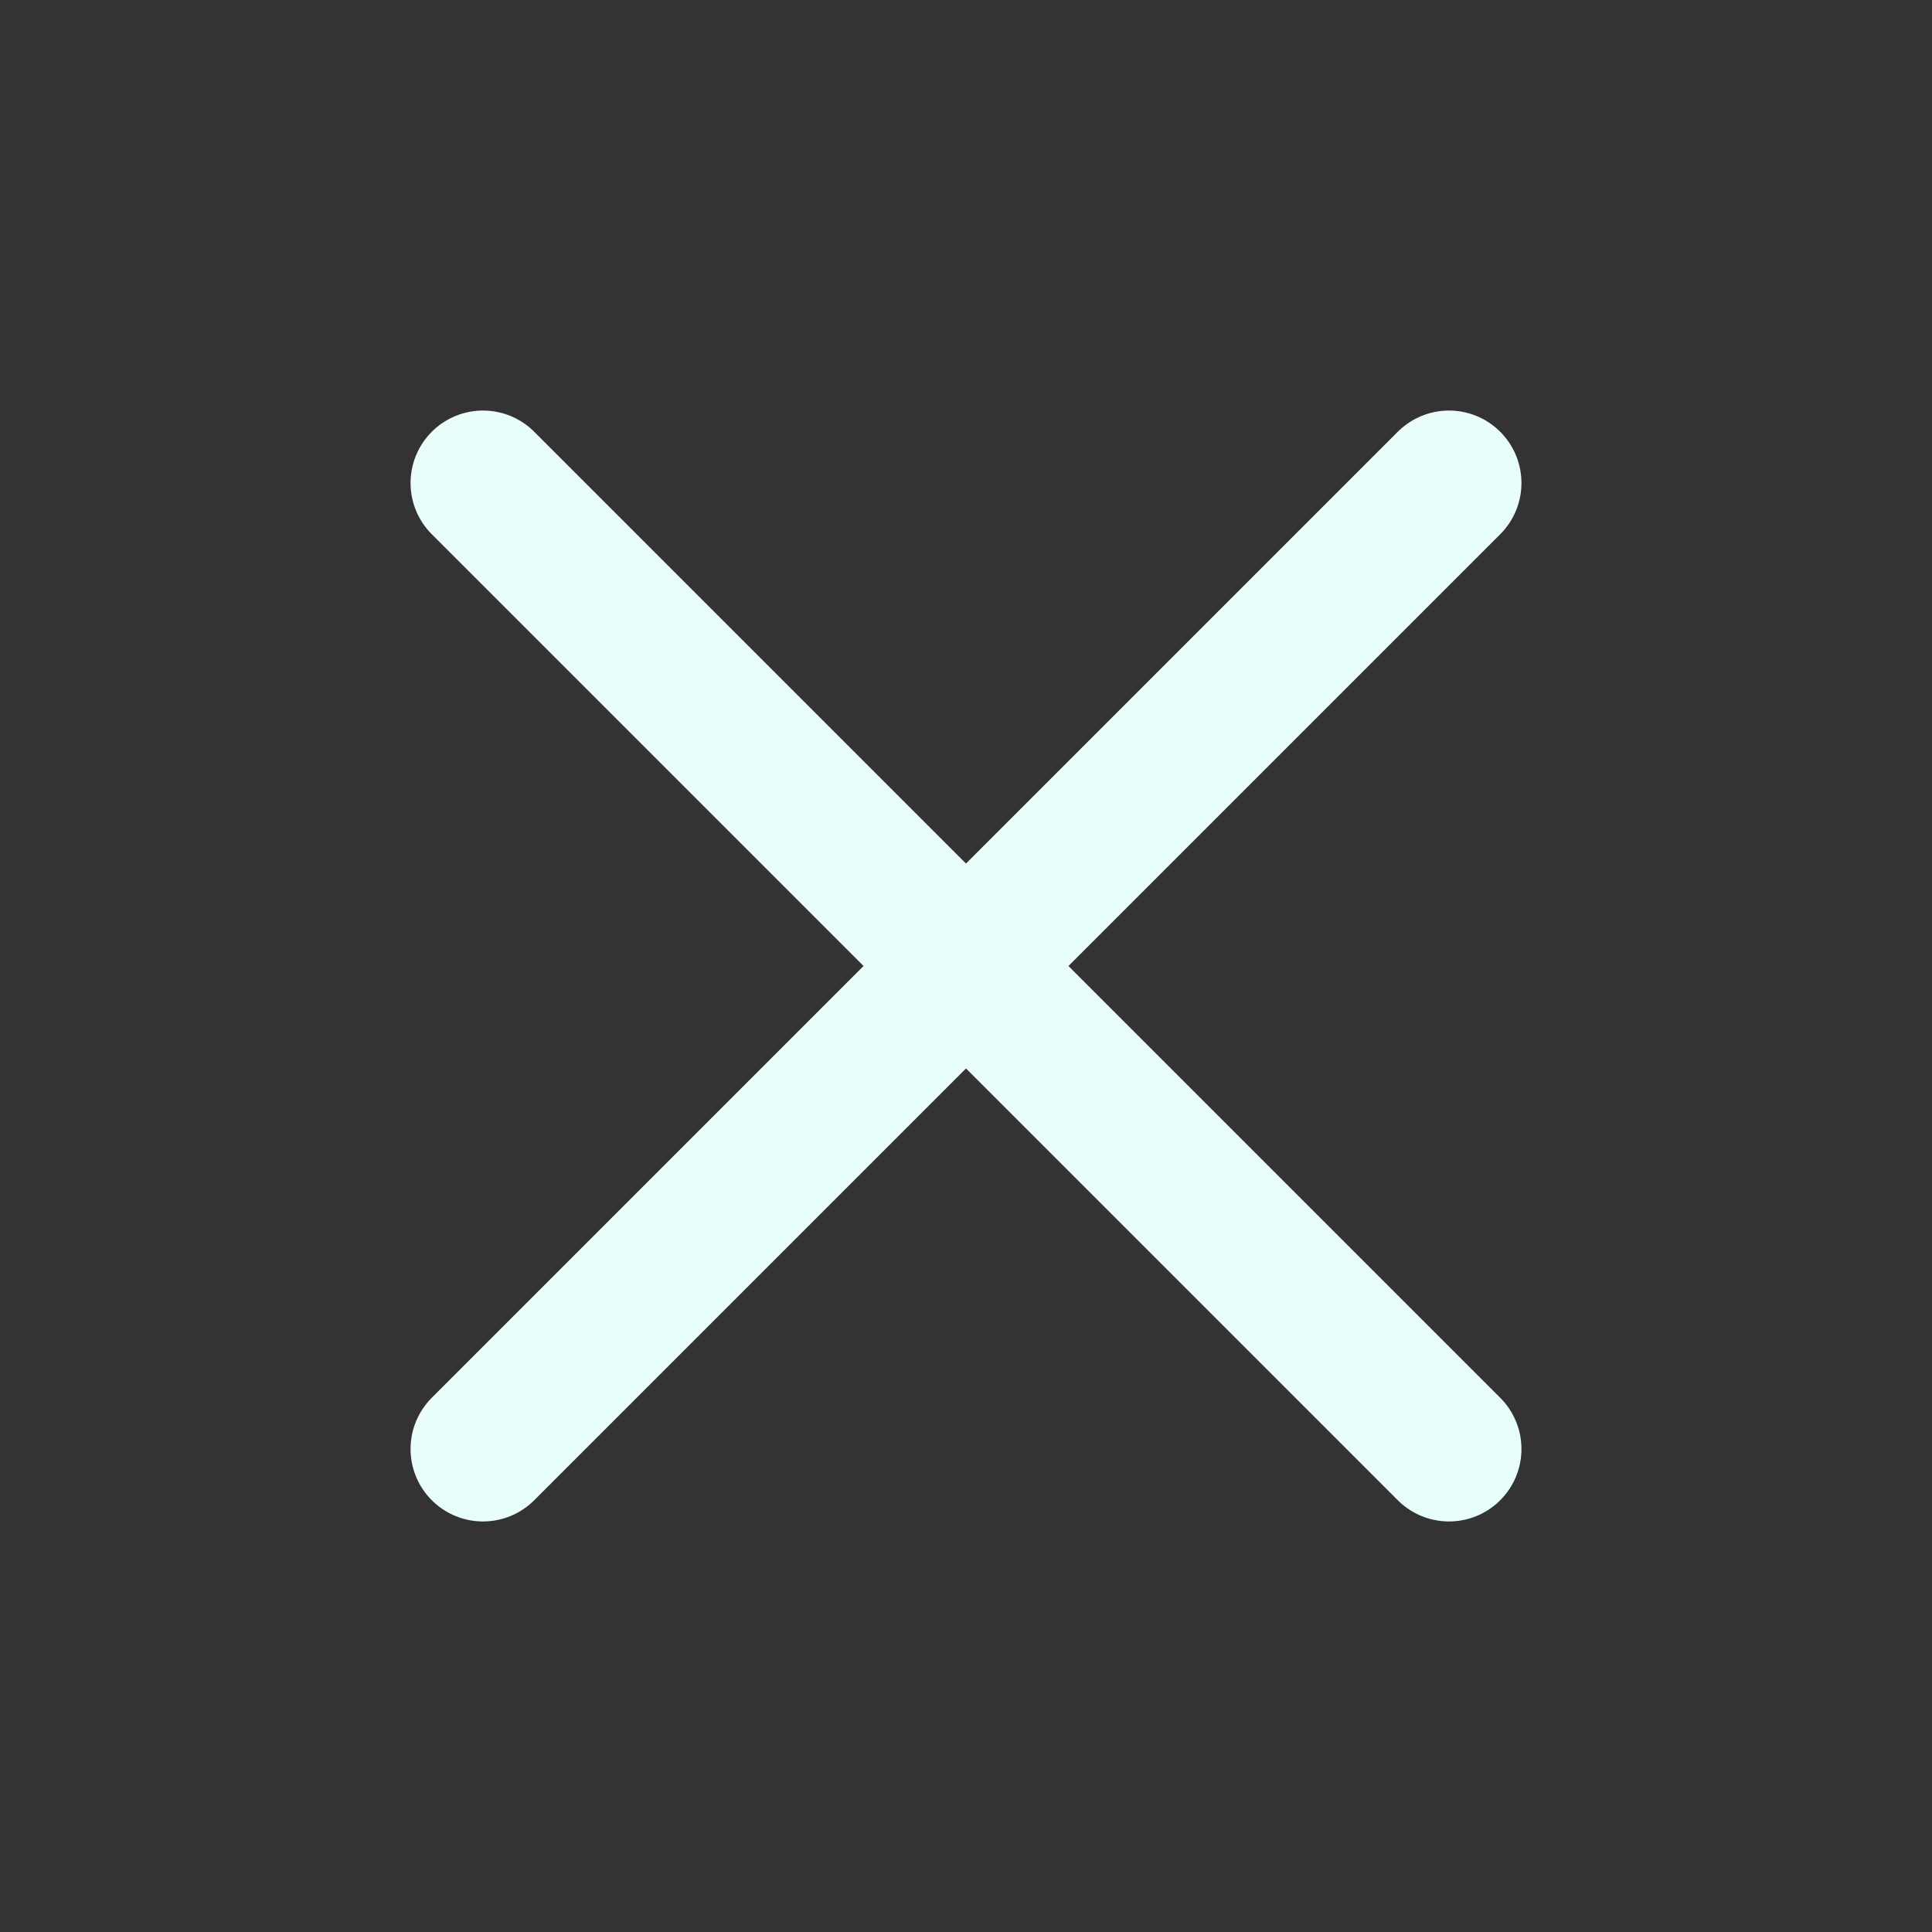 <svg width="20" height="20" viewBox="0 0 20 20" fill="none" xmlns="http://www.w3.org/2000/svg">
<rect x="0" y="0" width="20" height="20" fill="#333333" stroke="none"/>
<g id="x (7) 1">
<path id="Vector" d="M15 5L5 15" stroke="#E7FEFA" stroke-width="1.5" stroke-linecap="round" stroke-linejoin="round"/>
<path id="Vector_2" d="M5 5L15 15" stroke="#E7FEFA" stroke-width="1.5" stroke-linecap="round" stroke-linejoin="round"/>
</g>
</svg>
